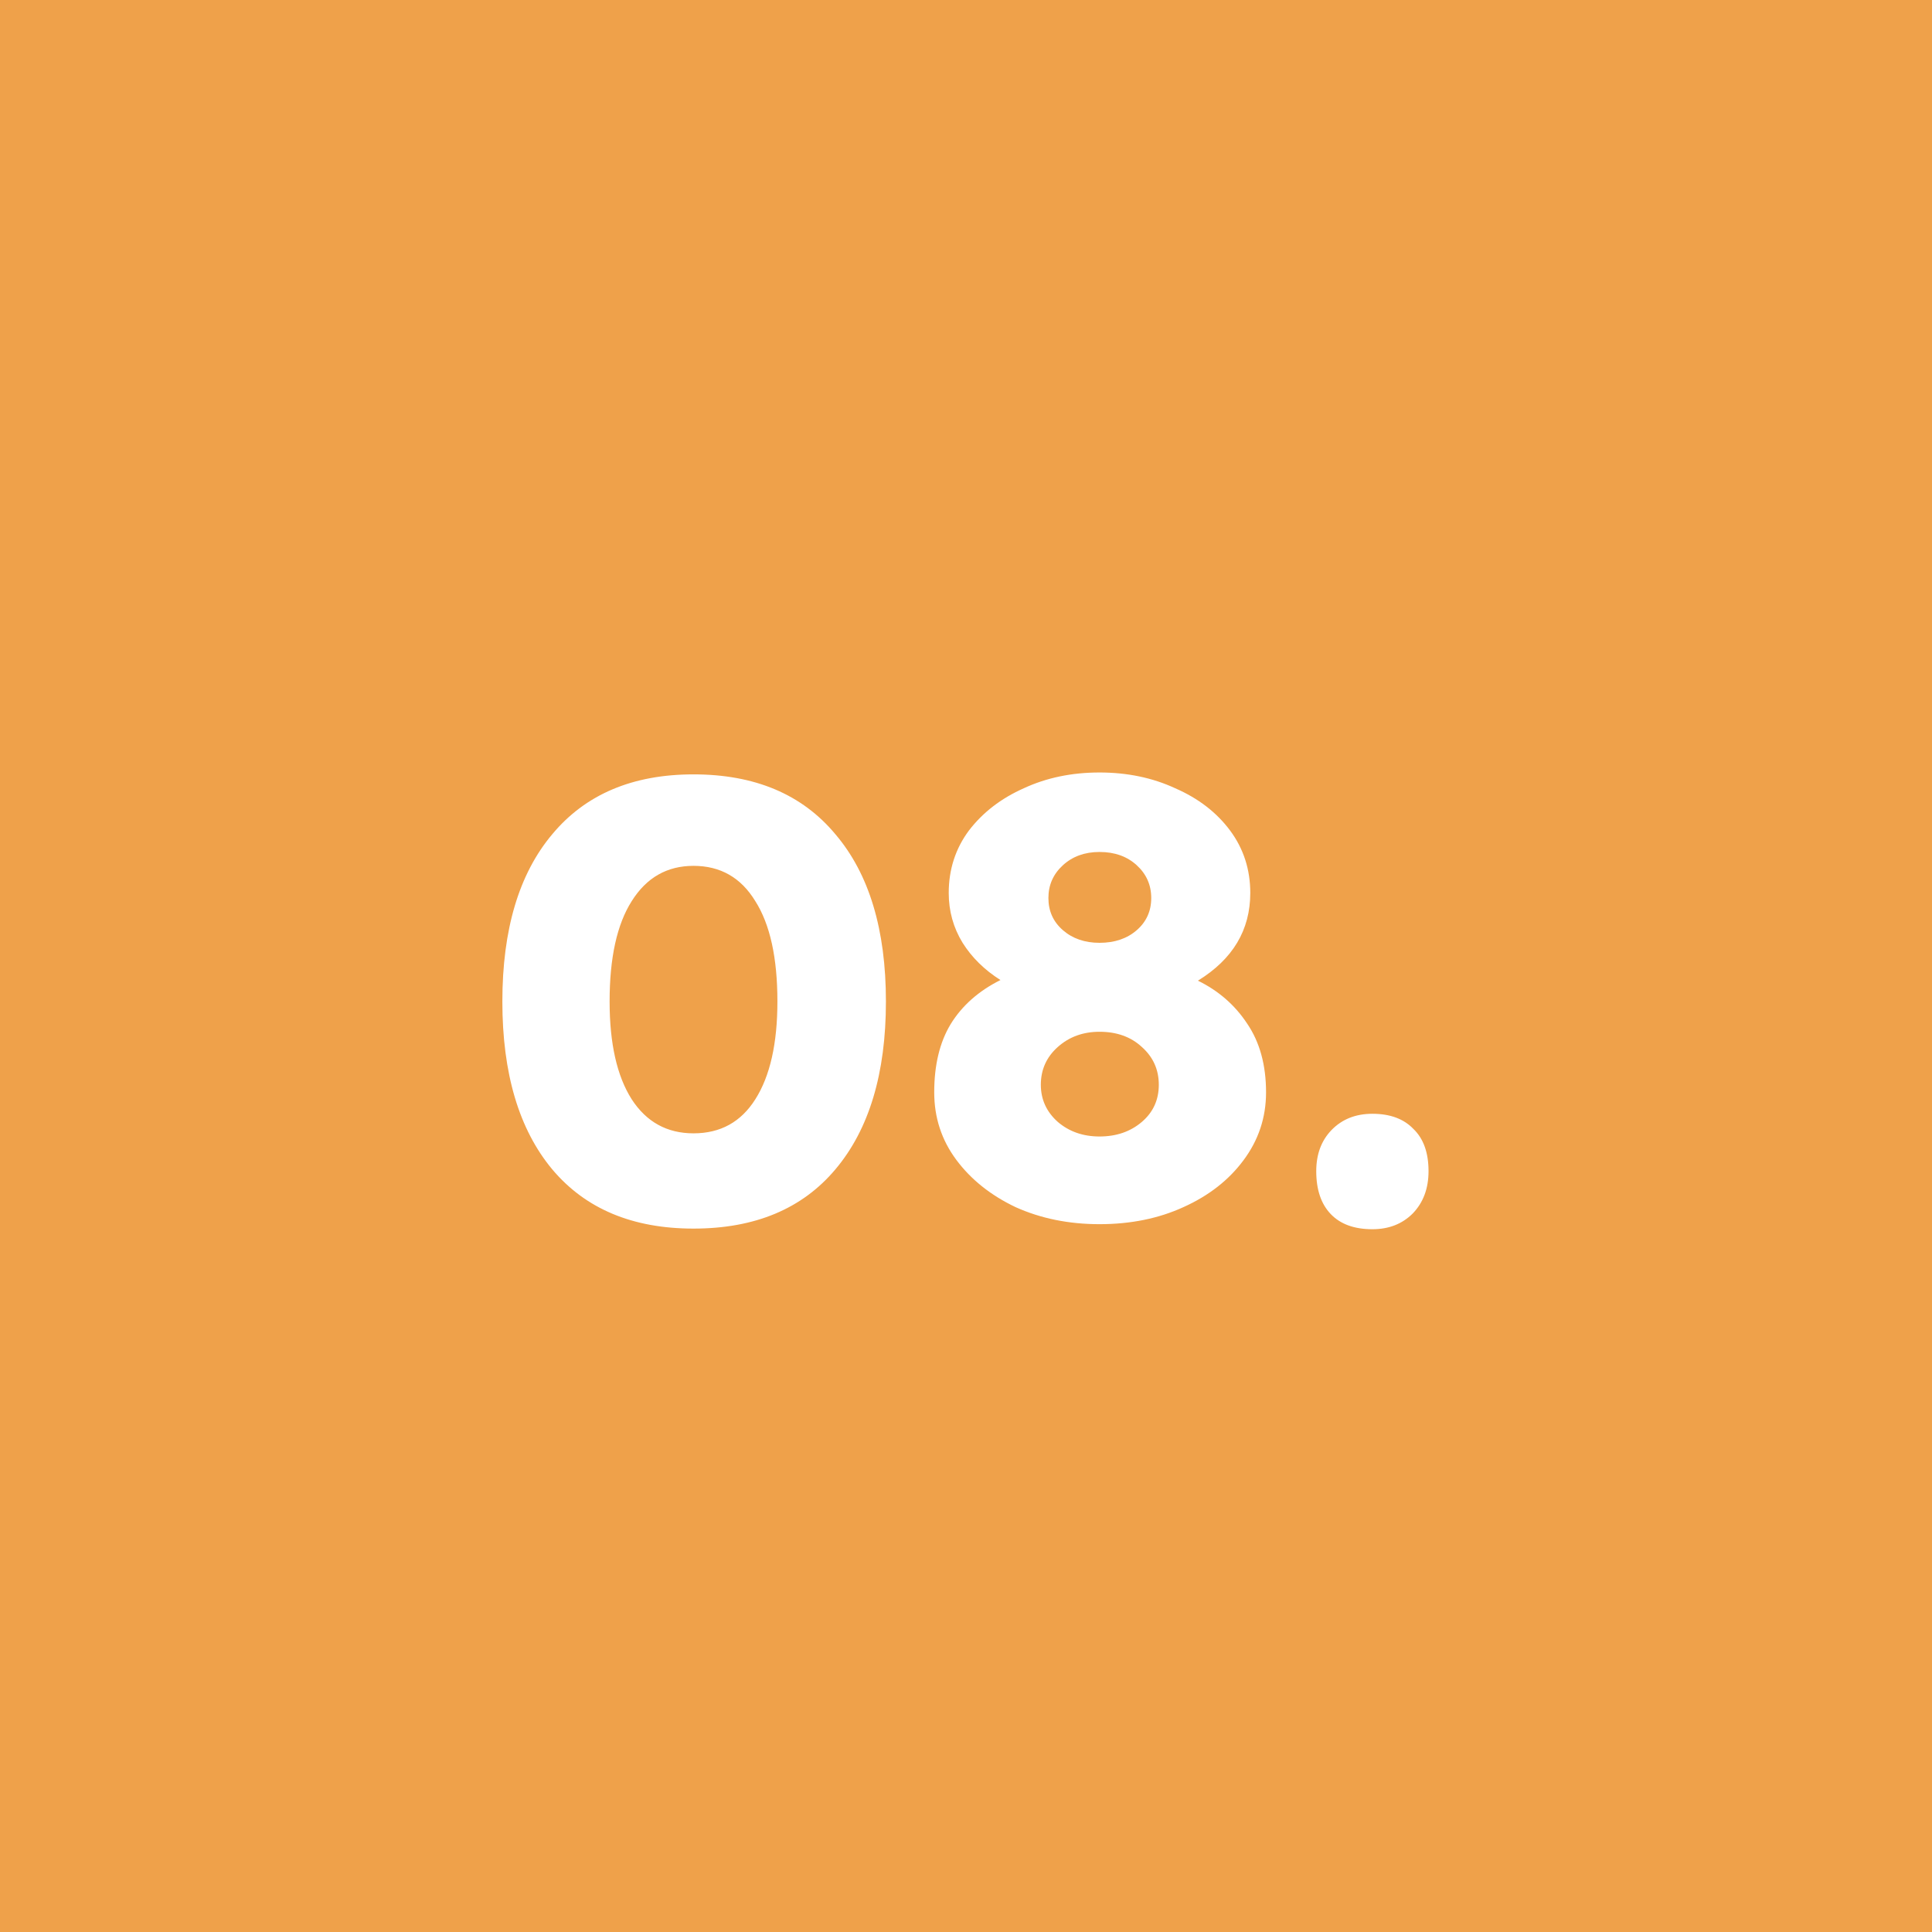 <svg width="49" height="49" viewBox="0 0 49 49" fill="none" xmlns="http://www.w3.org/2000/svg">
<rect width="49" height="49" fill="#EFA14A"/>
<path d="M17.589 31.16C16.043 31.16 14.848 30.659 14.005 29.656C13.162 28.643 12.741 27.224 12.741 25.4C12.741 23.576 13.162 22.163 14.005 21.16C14.848 20.147 16.043 19.64 17.589 19.64C19.146 19.64 20.346 20.147 21.189 21.16C22.043 22.163 22.469 23.576 22.469 25.4C22.469 27.224 22.043 28.643 21.189 29.656C20.346 30.659 19.146 31.16 17.589 31.16ZM17.589 28.744C18.272 28.744 18.794 28.456 19.157 27.88C19.53 27.293 19.717 26.467 19.717 25.4C19.717 24.291 19.53 23.443 19.157 22.856C18.794 22.259 18.272 21.96 17.589 21.96C16.917 21.96 16.395 22.259 16.021 22.856C15.648 23.443 15.461 24.291 15.461 25.4C15.461 26.467 15.648 27.293 16.021 27.88C16.395 28.456 16.917 28.744 17.589 28.744ZM27.886 31.048C27.107 31.048 26.398 30.904 25.758 30.616C25.129 30.317 24.627 29.917 24.254 29.416C23.881 28.915 23.694 28.344 23.694 27.704C23.694 27.011 23.833 26.435 24.11 25.976C24.398 25.507 24.819 25.133 25.374 24.856C24.969 24.6 24.649 24.285 24.414 23.912C24.179 23.528 24.062 23.107 24.062 22.648C24.062 22.051 24.233 21.523 24.574 21.064C24.926 20.605 25.39 20.248 25.966 19.992C26.542 19.725 27.182 19.592 27.886 19.592C28.59 19.592 29.23 19.725 29.806 19.992C30.393 20.248 30.857 20.605 31.198 21.064C31.539 21.523 31.71 22.051 31.71 22.648C31.71 23.587 31.267 24.328 30.382 24.872C30.905 25.128 31.321 25.491 31.63 25.96C31.95 26.429 32.11 27.011 32.11 27.704C32.11 28.344 31.918 28.92 31.534 29.432C31.161 29.933 30.654 30.328 30.014 30.616C29.385 30.904 28.675 31.048 27.886 31.048ZM27.886 23.912C28.27 23.912 28.585 23.805 28.83 23.592C29.075 23.379 29.198 23.107 29.198 22.776C29.198 22.445 29.075 22.168 28.83 21.944C28.585 21.72 28.27 21.608 27.886 21.608C27.513 21.608 27.203 21.72 26.958 21.944C26.713 22.168 26.59 22.445 26.59 22.776C26.59 23.107 26.713 23.379 26.958 23.592C27.203 23.805 27.513 23.912 27.886 23.912ZM27.886 28.824C28.313 28.824 28.67 28.701 28.958 28.456C29.246 28.211 29.39 27.896 29.39 27.512C29.39 27.128 29.246 26.808 28.958 26.552C28.681 26.296 28.323 26.168 27.886 26.168C27.47 26.168 27.118 26.296 26.83 26.552C26.542 26.808 26.398 27.128 26.398 27.512C26.398 27.885 26.542 28.2 26.83 28.456C27.118 28.701 27.47 28.824 27.886 28.824ZM34.807 31.176C34.348 31.176 33.996 31.048 33.751 30.792C33.506 30.536 33.383 30.173 33.383 29.704C33.383 29.277 33.511 28.931 33.767 28.664C34.034 28.387 34.38 28.248 34.807 28.248C35.255 28.248 35.602 28.376 35.847 28.632C36.103 28.877 36.231 29.235 36.231 29.704C36.231 30.141 36.098 30.499 35.831 30.776C35.564 31.043 35.223 31.176 34.807 31.176Z" fill="white"/>
</svg>
